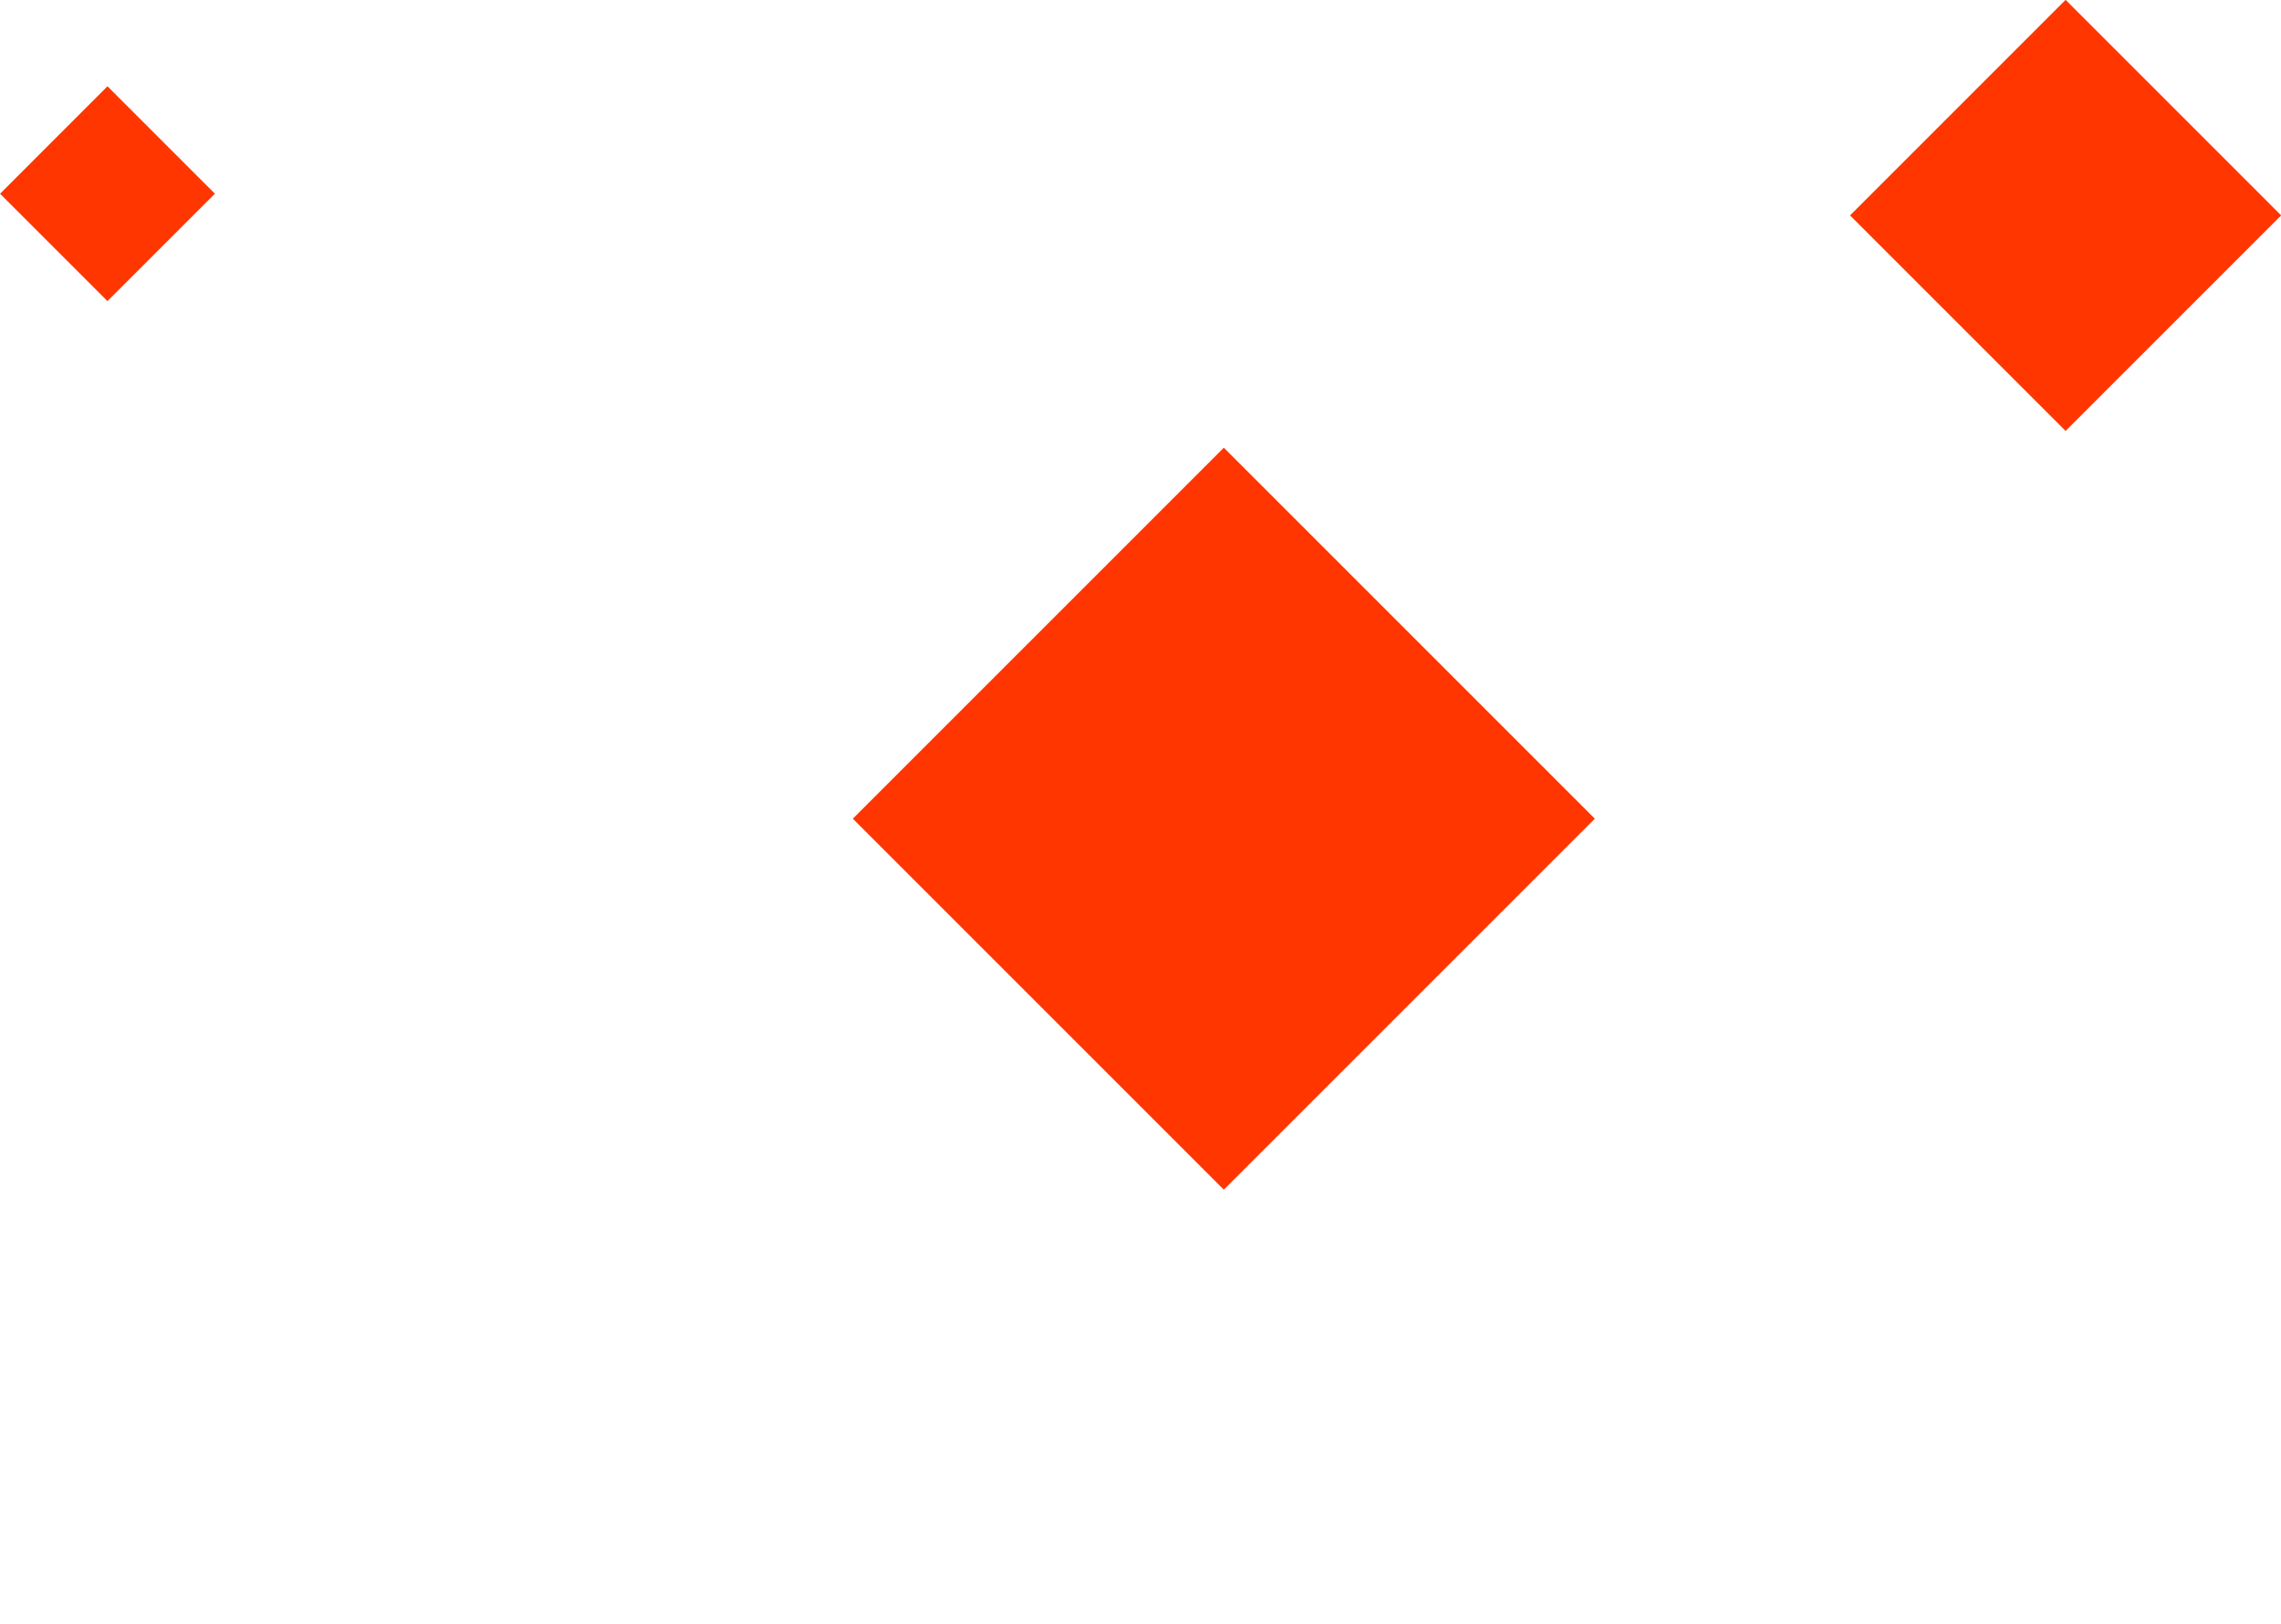 <svg xmlns="http://www.w3.org/2000/svg" width="157.844" height="112.406"><defs><filter id="filter" x="490" y="839" width="111" height="111" filterUnits="userSpaceOnUse"><feOffset result="offset" dy="10" in="SourceAlpha"/><feGaussianBlur result="blur" stdDeviation="5.477"/><feFlood result="flood" flood-color="#ff3600" flood-opacity=".51"/><feComposite result="composite" operator="in" in2="blur"/><feBlend result="blend" in="SourceGraphic"/></filter><style>.cls-1{fill:#ff3600;fill-rule:evenodd}</style></defs><path class="cls-1" d="M142.938-.01l14.916 14.916-14.916 14.915-14.916-14.915z"/><path id="Rectangle_11_copy" data-name="Rectangle 11 copy" d="M545.25 858.576l25.673 25.673-25.673 25.673-25.673-25.673z" transform="translate(-460.562 -837.594)" filter="url(#filter)" fill="#ff3600" fill-rule="evenodd"/><path id="Rectangle_11_copy_2" data-name="Rectangle 11 copy 2" class="cls-1" d="M468 843.566l7.433 7.434-7.433 7.432-7.433-7.432z" transform="translate(-460.562 -837.594)"/></svg>